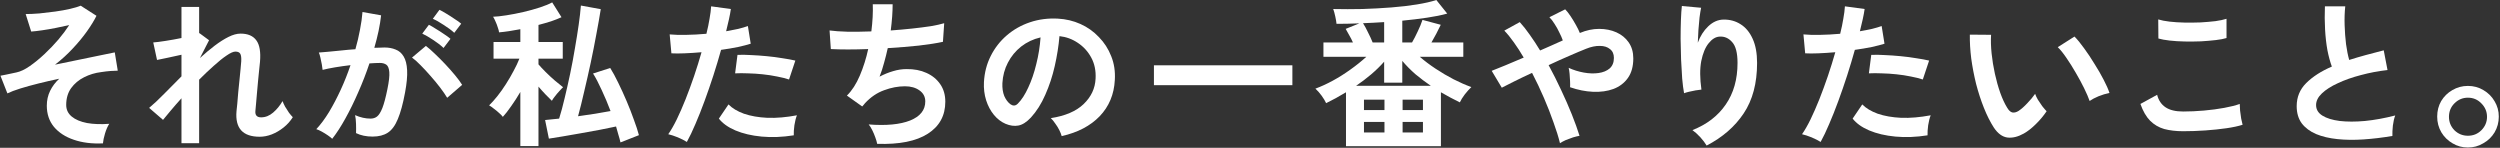 <svg width="761" height="45" viewBox="0 0 761 45" fill="none" xmlns="http://www.w3.org/2000/svg">
<rect x="0" y="0" width="761" height="45" fill="#333333" stroke="none"/>
<path d="M31.336 43.64C28.008 43.8 25.048 43.432 22.456 42.536C19.896 41.672 17.88 40.36 16.408 38.6C14.968 36.84 14.248 34.696 14.248 32.168C14.248 30.536 14.584 29.032 15.256 27.656C15.928 26.28 16.856 25.048 18.04 23.96C15.896 24.408 13.8 24.888 11.752 25.4C9.704 25.912 7.848 26.424 6.184 26.936C4.552 27.448 3.24 27.944 2.248 28.424L0.136 23.048C0.52 22.984 1.096 22.872 1.864 22.712C2.632 22.552 3.688 22.328 5.032 22.04C6.248 21.784 7.592 21.144 9.064 20.12C10.536 19.096 12.024 17.88 13.528 16.472C15.064 15.032 16.488 13.544 17.8 12.008C19.112 10.44 20.2 8.984 21.064 7.64C19.816 7.928 18.456 8.216 16.984 8.504C15.544 8.792 14.152 9.032 12.808 9.224C11.496 9.416 10.392 9.544 9.496 9.608L7.816 4.28C9 4.28 10.392 4.216 11.992 4.088C13.592 3.928 15.208 3.736 16.84 3.512C18.472 3.288 19.976 3.016 21.352 2.696C22.728 2.376 23.8 2.056 24.568 1.736L29.368 4.808C28.696 6.184 27.736 7.752 26.488 9.512C25.24 11.272 23.784 13.032 22.12 14.792C20.488 16.552 18.696 18.184 16.744 19.688C19.272 19.176 21.752 18.664 24.184 18.152C26.648 17.64 28.824 17.192 30.712 16.808C32.632 16.392 34.04 16.104 34.936 15.944L35.848 21.512C35.24 21.512 34.504 21.544 33.64 21.608C32.776 21.672 31.832 21.784 30.808 21.944C28.952 22.168 27.208 22.696 25.576 23.528C23.976 24.328 22.664 25.432 21.64 26.84C20.648 28.248 20.152 29.944 20.152 31.928C20.152 33.368 20.712 34.552 21.832 35.48C22.952 36.408 24.504 37.064 26.488 37.448C28.472 37.8 30.728 37.88 33.256 37.688C32.744 38.488 32.312 39.48 31.96 40.664C31.608 41.848 31.4 42.84 31.336 43.64Z" fill="white"/>
<path d="M55.24 43.592V29.912C54.056 31.224 52.968 32.472 51.976 33.656C50.984 34.808 50.2 35.752 49.624 36.488L45.4 32.84C46.744 31.72 48.248 30.312 49.912 28.616C51.608 26.888 53.384 25.096 55.24 23.24V16.664C53.832 16.984 52.44 17.288 51.064 17.576C49.72 17.864 48.632 18.088 47.8 18.248L46.648 12.92C47.576 12.856 48.84 12.696 50.44 12.44C52.072 12.184 53.672 11.896 55.24 11.576V2.12H60.616V10.136L60.712 10.088L63.64 12.248L60.856 17.672C62.36 16.296 63.848 15.048 65.32 13.928C66.792 12.808 68.2 11.912 69.544 11.24C70.888 10.568 72.12 10.232 73.24 10.232C75.448 10.232 77.048 10.92 78.04 12.296C79.032 13.64 79.4 15.816 79.144 18.824C79.112 19.336 79.032 20.104 78.904 21.128C78.808 22.12 78.696 23.24 78.568 24.488C78.472 25.736 78.36 26.984 78.232 28.232C78.136 29.448 78.04 30.552 77.944 31.544C77.848 32.504 77.784 33.208 77.752 33.656C77.592 35.032 78.168 35.72 79.48 35.72C80.792 35.72 82.008 35.24 83.128 34.28C84.248 33.32 85.208 32.152 86.008 30.776C86.168 31.224 86.424 31.784 86.776 32.456C87.16 33.096 87.56 33.72 87.976 34.328C88.424 34.904 88.808 35.352 89.128 35.672C88.392 36.856 87.464 37.896 86.344 38.792C85.224 39.688 84.024 40.392 82.744 40.904C81.496 41.384 80.264 41.624 79.048 41.624C73.896 41.624 71.544 39.032 71.992 33.848C72.056 33.336 72.136 32.568 72.232 31.544C72.328 30.488 72.424 29.336 72.52 28.088C72.648 26.808 72.776 25.544 72.904 24.296C73.032 23.016 73.144 21.88 73.24 20.888C73.336 19.864 73.4 19.128 73.432 18.68C73.496 17.592 73.4 16.824 73.144 16.376C72.888 15.928 72.392 15.704 71.656 15.704C71.016 15.704 70.12 16.104 68.968 16.904C67.816 17.672 66.52 18.712 65.08 20.024C63.64 21.304 62.152 22.712 60.616 24.248V43.592H55.24Z" fill="white"/>
<path d="M101.128 42.248C100.84 41.96 100.392 41.608 99.784 41.192C99.176 40.776 98.552 40.392 97.912 40.04C97.272 39.688 96.728 39.448 96.28 39.32C97.624 37.88 98.92 36.136 100.168 34.088C101.416 32.008 102.6 29.752 103.72 27.32C104.84 24.888 105.832 22.392 106.696 19.832C105.064 20.024 103.48 20.248 101.944 20.504C100.44 20.76 99.192 21.016 98.2 21.272C98.168 20.856 98.088 20.296 97.96 19.592C97.832 18.888 97.688 18.2 97.528 17.528C97.368 16.824 97.208 16.312 97.048 15.992C97.784 15.928 98.744 15.848 99.928 15.752C101.112 15.624 102.424 15.496 103.864 15.368C105.304 15.208 106.744 15.08 108.184 14.984C108.76 12.968 109.224 11 109.576 9.08C109.96 7.128 110.216 5.32 110.344 3.656L116.008 4.664C115.848 6.136 115.592 7.72 115.24 9.416C114.888 11.08 114.456 12.792 113.944 14.552C114.584 14.52 115.16 14.504 115.672 14.504C116.184 14.472 116.632 14.456 117.016 14.456C118.296 14.456 119.432 14.664 120.424 15.08C121.448 15.464 122.264 16.168 122.872 17.192C123.48 18.184 123.832 19.576 123.928 21.368C124.024 23.128 123.816 25.384 123.304 28.136C122.664 31.592 121.928 34.296 121.096 36.248C120.296 38.2 119.288 39.576 118.072 40.376C116.856 41.176 115.304 41.576 113.416 41.576C111.496 41.576 109.816 41.224 108.376 40.52C108.408 39.752 108.408 38.824 108.376 37.736C108.344 36.648 108.248 35.752 108.088 35.048C109.688 35.752 111.256 36.104 112.792 36.104C113.56 36.104 114.216 35.896 114.76 35.48C115.336 35.032 115.88 34.168 116.392 32.888C116.904 31.576 117.416 29.656 117.928 27.128C118.408 24.792 118.6 23.064 118.504 21.944C118.408 20.792 118.104 20.04 117.592 19.688C117.08 19.336 116.44 19.16 115.672 19.16C114.776 19.16 113.704 19.208 112.456 19.304C111.464 22.28 110.328 25.208 109.048 28.088C107.8 30.968 106.488 33.64 105.112 36.104C103.768 38.536 102.44 40.584 101.128 42.248ZM136.12 29.768C135.608 28.904 134.904 27.88 134.008 26.696C133.112 25.512 132.136 24.328 131.08 23.144C130.024 21.928 129 20.824 128.008 19.832C127.016 18.808 126.152 18.04 125.416 17.528L129.64 13.976C130.408 14.552 131.304 15.336 132.328 16.328C133.352 17.288 134.408 18.344 135.496 19.496C136.584 20.648 137.592 21.784 138.52 22.904C139.448 24.024 140.168 25 140.68 25.832L136.12 29.768ZM138.28 9.992C137.416 9.192 136.344 8.392 135.064 7.592C133.816 6.76 132.712 6.136 131.752 5.72L133.768 2.984C134.312 3.24 135 3.624 135.832 4.136C136.696 4.648 137.544 5.192 138.376 5.768C139.24 6.312 139.912 6.792 140.392 7.208L138.28 9.992ZM135.016 14.6C134.184 13.8 133.128 12.984 131.848 12.152C130.6 11.32 129.496 10.68 128.536 10.232L130.552 7.544C131.096 7.8 131.784 8.2 132.616 8.744C133.48 9.256 134.328 9.8 135.16 10.376C135.992 10.92 136.648 11.4 137.128 11.816L135.016 14.6Z" fill="white"/>
<path d="M158.392 44.456V27.992C157.496 29.528 156.568 30.968 155.608 32.312C154.68 33.656 153.832 34.744 153.064 35.576C152.84 35.256 152.472 34.872 151.96 34.424C151.448 33.944 150.904 33.496 150.328 33.08C149.784 32.632 149.304 32.296 148.888 32.072C149.656 31.336 150.488 30.408 151.384 29.288C152.28 28.168 153.144 26.952 153.976 25.64C154.84 24.296 155.624 22.952 156.328 21.608C157.064 20.264 157.656 19.016 158.104 17.864H150.232V12.776H158.392V8.888C155.928 9.368 153.768 9.688 151.912 9.848C151.88 9.464 151.752 8.968 151.528 8.36C151.336 7.72 151.096 7.096 150.808 6.488C150.552 5.88 150.312 5.416 150.088 5.096C151.144 5.064 152.488 4.92 154.12 4.664C155.784 4.408 157.512 4.072 159.304 3.656C161.096 3.24 162.776 2.776 164.344 2.264C165.912 1.752 167.16 1.24 168.088 0.728L170.92 5.24C170.024 5.656 168.968 6.072 167.752 6.488C166.536 6.872 165.256 7.24 163.912 7.592V12.776H171.304V17.864H163.912V19.592C164.456 20.232 165.176 21 166.072 21.896C166.968 22.792 167.896 23.656 168.856 24.488C169.848 25.32 170.696 26.008 171.4 26.552C171.08 26.84 170.696 27.24 170.248 27.752C169.8 28.232 169.368 28.744 168.952 29.288C168.536 29.8 168.216 30.264 167.992 30.68C167.448 30.168 166.808 29.528 166.072 28.76C165.336 27.992 164.616 27.192 163.912 26.36V44.456H158.392ZM188.872 43.352C188.712 42.616 188.504 41.848 188.248 41.048C188.024 40.248 187.784 39.4 187.528 38.504C186.12 38.792 184.472 39.128 182.584 39.512C180.696 39.864 178.76 40.216 176.776 40.568C174.824 40.92 172.984 41.24 171.256 41.528C169.56 41.816 168.168 42.04 167.08 42.2L165.928 36.536C166.472 36.472 167.096 36.408 167.8 36.344C168.536 36.28 169.336 36.2 170.2 36.104C170.776 34.28 171.336 32.2 171.88 29.864C172.456 27.496 173.016 25.016 173.56 22.424C174.104 19.832 174.584 17.272 175 14.744C175.448 12.184 175.832 9.784 176.152 7.544C176.472 5.304 176.696 3.352 176.824 1.688L182.872 2.792C182.52 5.032 182.072 7.576 181.528 10.424C181.016 13.24 180.44 16.152 179.8 19.16C179.16 22.136 178.504 25.032 177.832 27.848C177.192 30.664 176.568 33.176 175.96 35.384C177.72 35.128 179.464 34.872 181.192 34.616C182.92 34.328 184.472 34.056 185.848 33.8C185.016 31.592 184.12 29.464 183.16 27.416C182.232 25.368 181.352 23.688 180.52 22.376L185.752 20.696C186.52 21.912 187.336 23.416 188.2 25.208C189.064 26.968 189.912 28.824 190.744 30.776C191.576 32.728 192.312 34.616 192.952 36.44C193.624 38.232 194.136 39.8 194.488 41.144L188.872 43.352Z" fill="white"/>
<path d="M209.08 43.208C208.376 42.76 207.464 42.296 206.344 41.816C205.224 41.368 204.248 41.048 203.416 40.856C204.248 39.672 205.112 38.168 206.008 36.344C206.904 34.488 207.8 32.44 208.696 30.2C209.592 27.928 210.456 25.576 211.288 23.144C212.12 20.68 212.872 18.264 213.544 15.896C211.72 16.056 209.992 16.168 208.36 16.232C206.76 16.296 205.432 16.296 204.376 16.232L203.848 10.472C205.16 10.6 206.808 10.648 208.792 10.616C210.808 10.584 212.888 10.472 215.032 10.28C215.448 8.616 215.768 7.08 215.992 5.672C216.248 4.264 216.408 3.016 216.472 1.928L222.472 2.744C222.344 3.672 222.152 4.712 221.896 5.864C221.64 6.984 221.352 8.2 221.032 9.512C222.344 9.288 223.576 9.048 224.728 8.792C225.88 8.504 226.856 8.216 227.656 7.928L228.52 13.304C227.528 13.624 226.232 13.96 224.632 14.312C223.064 14.632 221.352 14.92 219.496 15.176C218.792 17.704 218.008 20.312 217.144 23C216.28 25.656 215.384 28.248 214.456 30.776C213.528 33.304 212.6 35.64 211.672 37.784C210.776 39.896 209.912 41.704 209.08 43.208ZM241.624 41.192C238.168 41.736 234.904 41.864 231.832 41.576C228.792 41.288 226.136 40.664 223.864 39.704C221.624 38.744 219.944 37.544 218.824 36.104L221.752 31.784C222.872 32.936 224.44 33.88 226.456 34.616C228.504 35.32 230.888 35.736 233.608 35.864C236.36 35.96 239.352 35.704 242.584 35.096C242.264 35.896 242.008 36.904 241.816 38.12C241.656 39.336 241.592 40.36 241.624 41.192ZM240.184 24.2C239.128 23.848 237.912 23.544 236.536 23.288C235.16 23 233.704 22.776 232.168 22.616C230.664 22.456 229.176 22.36 227.704 22.328C226.264 22.264 224.952 22.264 223.768 22.328L224.488 16.712C225.64 16.648 226.984 16.664 228.52 16.76C230.088 16.824 231.704 16.936 233.368 17.096C235.064 17.256 236.664 17.464 238.168 17.72C239.704 17.944 241.016 18.184 242.104 18.44L240.184 24.2Z" fill="white"/>
<path d="M267.016 43.784C266.92 43.24 266.728 42.584 266.44 41.816C266.184 41.08 265.88 40.36 265.528 39.656C265.176 38.92 264.808 38.328 264.424 37.88C269.768 38.296 273.976 37.896 277.048 36.68C280.12 35.432 281.656 33.496 281.656 30.872C281.656 29.464 281.064 28.344 279.88 27.512C278.728 26.68 277.256 26.264 275.464 26.264C273.384 26.264 271.272 26.664 269.128 27.464C266.984 28.232 265.048 29.544 263.32 31.4C263.192 31.56 263.048 31.736 262.888 31.928C262.76 32.088 262.616 32.248 262.456 32.408L257.8 29.096C259.336 27.592 260.648 25.56 261.736 23C262.824 20.44 263.672 17.752 264.28 14.936C259.832 15.096 256.04 15.096 252.904 14.936L252.52 9.272C253.928 9.464 255.752 9.592 257.992 9.656C260.232 9.688 262.648 9.656 265.24 9.56C265.624 6.52 265.768 3.768 265.672 1.304H271.72C271.72 3.64 271.528 6.296 271.144 9.272C273.384 9.112 275.544 8.92 277.624 8.696C279.704 8.472 281.592 8.232 283.288 7.976C284.984 7.688 286.36 7.384 287.416 7.064L287.032 12.728C285.144 13.144 282.696 13.528 279.688 13.88C276.68 14.2 273.528 14.456 270.232 14.648C269.912 16.12 269.544 17.592 269.128 19.064C268.744 20.536 268.28 21.96 267.736 23.336C269.144 22.6 270.52 22.04 271.864 21.656C273.24 21.24 274.6 21.032 275.944 21.032C278.216 21 280.232 21.384 281.992 22.184C283.784 22.984 285.192 24.136 286.216 25.64C287.24 27.112 287.752 28.888 287.752 30.968C287.752 35.192 285.976 38.44 282.424 40.712C278.872 42.984 273.736 44.008 267.016 43.784Z" fill="white"/>
<path d="M323.176 41.432C323.048 40.92 322.808 40.312 322.456 39.608C322.104 38.904 321.688 38.232 321.208 37.592C320.76 36.92 320.312 36.376 319.864 35.96C324.248 35.288 327.576 33.864 329.848 31.688C332.152 29.48 333.368 26.888 333.496 23.912C333.624 21.544 333.192 19.432 332.2 17.576C331.208 15.72 329.848 14.216 328.12 13.064C326.424 11.912 324.552 11.224 322.504 11C322.248 13.976 321.768 17.016 321.064 20.12C320.36 23.224 319.4 26.136 318.184 28.856C317 31.576 315.544 33.88 313.816 35.768C312.504 37.176 311.224 37.992 309.976 38.216C308.76 38.44 307.464 38.264 306.088 37.688C304.744 37.112 303.56 36.2 302.536 34.952C301.512 33.704 300.728 32.232 300.184 30.536C299.64 28.808 299.416 26.968 299.512 25.016C299.672 22.104 300.36 19.448 301.576 17.048C302.792 14.616 304.424 12.52 306.472 10.76C308.52 9 310.872 7.672 313.528 6.776C316.184 5.88 319.016 5.512 322.024 5.672C324.456 5.8 326.744 6.344 328.888 7.304C331.032 8.264 332.904 9.592 334.504 11.288C336.136 12.952 337.384 14.888 338.248 17.096C339.144 19.304 339.512 21.72 339.352 24.344C339.128 28.728 337.592 32.408 334.744 35.384C331.896 38.328 328.04 40.344 323.176 41.432ZM307.576 31.736C307.928 31.992 308.296 32.12 308.68 32.12C309.064 32.12 309.448 31.928 309.832 31.544C310.984 30.392 312.04 28.76 313 26.648C313.992 24.536 314.808 22.152 315.448 19.496C316.12 16.84 316.552 14.136 316.744 11.384C314.536 11.896 312.568 12.824 310.84 14.168C309.144 15.512 307.8 17.144 306.808 19.064C305.816 20.952 305.256 23.032 305.128 25.304C305.064 26.808 305.256 28.12 305.704 29.24C306.184 30.328 306.808 31.16 307.576 31.736Z" fill="white"/>
<path d="M351.256 25.928V19.88H393.4V25.928H351.256Z" fill="white"/>
<path d="M409.72 44.504V28.088C408.696 28.696 407.672 29.288 406.648 29.864C405.624 30.408 404.632 30.92 403.672 31.4C403.352 30.696 402.888 29.928 402.28 29.096C401.672 28.264 401.048 27.56 400.408 26.984C402.136 26.344 403.912 25.528 405.736 24.536C407.56 23.544 409.336 22.424 411.064 21.176C412.824 19.928 414.44 18.632 415.912 17.288H402.856V12.92H411.832C411.512 12.184 411.144 11.464 410.728 10.76C410.344 10.024 409.976 9.368 409.624 8.792L413.8 7.112C411.368 7.208 409.048 7.256 406.84 7.256C406.776 6.616 406.648 5.864 406.456 5C406.264 4.104 406.056 3.352 405.832 2.744C408.744 2.808 411.704 2.808 414.712 2.744C417.752 2.648 420.696 2.488 423.544 2.264C426.392 2.04 428.984 1.736 431.32 1.352C433.688 0.968 435.656 0.52 437.224 0.008L440.536 4.136C438.808 4.616 436.76 5.032 434.392 5.384C432.024 5.736 429.512 6.04 426.856 6.296V12.92H429.832C430.408 11.928 430.984 10.808 431.56 9.56C432.168 8.312 432.648 7.144 433 6.056L438.568 7.544C438.184 8.344 437.736 9.24 437.224 10.232C436.712 11.192 436.216 12.088 435.736 12.92H445.432V17.288H432.184C433.624 18.536 435.24 19.752 437.032 20.936C438.824 22.12 440.648 23.192 442.504 24.152C444.392 25.112 446.184 25.896 447.88 26.504C447.24 27.112 446.568 27.864 445.864 28.76C445.192 29.656 444.696 30.456 444.376 31.16C443.448 30.712 442.504 30.232 441.544 29.72C440.584 29.208 439.608 28.664 438.616 28.088V44.504H409.72ZM412.792 26.12H435.544C433.944 25.032 432.392 23.864 430.888 22.616C429.416 21.336 428.072 19.976 426.856 18.536V25.16H421.336V18.776C420.152 20.12 418.824 21.416 417.352 22.664C415.912 23.88 414.392 25.032 412.792 26.12ZM417.832 12.92H421.336V6.728C420.248 6.792 419.16 6.856 418.072 6.92C417.016 6.952 415.96 7 414.904 7.064C415.416 7.864 415.928 8.808 416.44 9.896C416.984 10.952 417.448 11.96 417.832 12.92ZM415.192 40.328H421.432V37.112H415.192V40.328ZM426.952 40.328H433.144V37.112H426.952V40.328ZM415.192 33.512H421.432V30.344H415.192V33.512ZM426.952 33.512H433.144V30.344H426.952V33.512Z" fill="white"/>
<path d="M474.856 43.592C474.408 41.736 473.752 39.624 472.888 37.256C472.056 34.856 471.08 32.36 469.96 29.768C468.84 27.176 467.64 24.648 466.36 22.184C464.344 23.112 462.504 23.992 460.84 24.824C459.208 25.624 457.976 26.248 457.144 26.696L454.072 21.56C455.128 21.144 456.52 20.584 458.248 19.88C459.976 19.176 461.832 18.392 463.816 17.528C462.824 15.832 461.832 14.296 460.84 12.92C459.848 11.512 458.872 10.312 457.912 9.32L462.616 6.728C463.64 7.848 464.664 9.144 465.688 10.616C466.744 12.088 467.784 13.672 468.808 15.368C470.024 14.824 471.224 14.296 472.408 13.784C473.592 13.24 474.696 12.744 475.72 12.296C475.464 11.56 475.112 10.76 474.664 9.896C474.248 9 473.768 8.136 473.224 7.304C472.712 6.472 472.184 5.784 471.64 5.24L476.44 2.84C476.952 3.352 477.496 4.04 478.072 4.904C478.648 5.768 479.192 6.664 479.704 7.592C480.216 8.488 480.616 9.304 480.904 10.04C482.888 9.208 484.84 8.792 486.76 8.792C488.712 8.792 490.472 9.144 492.04 9.848C493.608 10.552 494.856 11.576 495.784 12.92C496.712 14.264 497.176 15.88 497.176 17.768C497.176 20.2 496.632 22.184 495.544 23.72C494.456 25.256 492.984 26.376 491.128 27.08C489.304 27.752 487.24 28.04 484.936 27.944C482.664 27.848 480.328 27.384 477.928 26.552C477.96 26.072 477.96 25.464 477.928 24.728C477.896 23.96 477.848 23.208 477.784 22.472C477.72 21.736 477.624 21.128 477.496 20.648C478.968 21.32 480.504 21.8 482.104 22.088C483.704 22.376 485.192 22.424 486.568 22.232C487.976 22.04 489.112 21.576 489.976 20.84C490.84 20.072 491.272 19 491.272 17.624C491.272 16.44 490.872 15.544 490.072 14.936C489.304 14.296 488.28 13.976 487 13.976C485.72 13.944 484.328 14.232 482.824 14.84C481.448 15.384 479.736 16.104 477.688 17C475.672 17.864 473.576 18.808 471.4 19.832C472.744 22.296 474.008 24.808 475.192 27.368C476.408 29.928 477.496 32.408 478.456 34.808C479.416 37.208 480.2 39.384 480.808 41.336C480.264 41.432 479.608 41.592 478.84 41.816C478.104 42.072 477.368 42.344 476.632 42.632C475.928 42.952 475.336 43.272 474.856 43.592Z" fill="white"/>
<path d="M519.496 44.312C519.048 43.544 518.408 42.696 517.576 41.768C516.744 40.872 515.944 40.152 515.176 39.608C519.56 37.88 522.936 35.288 525.304 31.832C527.704 28.376 528.904 24.152 528.904 19.16C528.904 16.12 528.36 14.008 527.272 12.824C526.216 11.608 524.936 11.048 523.432 11.144C522.248 11.208 521.144 11.88 520.12 13.16C519.096 14.408 518.344 16.216 517.864 18.584C517.416 20.952 517.432 23.848 517.912 27.272C517.464 27.304 516.872 27.384 516.136 27.512C515.432 27.64 514.744 27.784 514.072 27.944C513.432 28.104 512.952 28.248 512.632 28.376C512.408 27.192 512.216 25.704 512.056 23.912C511.928 22.12 511.816 20.184 511.72 18.104C511.656 16.024 511.608 13.944 511.576 11.864C511.576 9.784 511.608 7.864 511.672 6.104C511.736 4.344 511.832 2.92 511.96 1.832L517.816 2.36C517.656 3.128 517.496 4.12 517.336 5.336C517.208 6.52 517.096 7.784 517 9.128C516.904 10.472 516.84 11.768 516.808 13.016C517.544 11 518.6 9.336 519.976 8.024C521.384 6.68 522.936 5.992 524.632 5.96C526.584 5.928 528.328 6.408 529.864 7.4C531.4 8.36 532.616 9.832 533.512 11.816C534.408 13.768 534.856 16.216 534.856 19.16C534.856 25.336 533.496 30.456 530.776 34.52C528.088 38.552 524.328 41.816 519.496 44.312Z" fill="white"/>
<path d="M554.2 43.208C553.496 42.76 552.584 42.296 551.464 41.816C550.344 41.368 549.368 41.048 548.536 40.856C549.368 39.672 550.232 38.168 551.128 36.344C552.024 34.488 552.92 32.44 553.816 30.2C554.712 27.928 555.576 25.576 556.408 23.144C557.24 20.68 557.992 18.264 558.664 15.896C556.84 16.056 555.112 16.168 553.48 16.232C551.88 16.296 550.552 16.296 549.496 16.232L548.968 10.472C550.28 10.6 551.928 10.648 553.912 10.616C555.928 10.584 558.008 10.472 560.152 10.28C560.568 8.616 560.888 7.08 561.112 5.672C561.368 4.264 561.528 3.016 561.592 1.928L567.592 2.744C567.464 3.672 567.272 4.712 567.016 5.864C566.76 6.984 566.472 8.2 566.152 9.512C567.464 9.288 568.696 9.048 569.848 8.792C571 8.504 571.976 8.216 572.776 7.928L573.64 13.304C572.648 13.624 571.352 13.96 569.752 14.312C568.184 14.632 566.472 14.92 564.616 15.176C563.912 17.704 563.128 20.312 562.264 23C561.4 25.656 560.504 28.248 559.576 30.776C558.648 33.304 557.72 35.64 556.792 37.784C555.896 39.896 555.032 41.704 554.2 43.208ZM586.744 41.192C583.288 41.736 580.024 41.864 576.952 41.576C573.912 41.288 571.256 40.664 568.984 39.704C566.744 38.744 565.064 37.544 563.944 36.104L566.872 31.784C567.992 32.936 569.56 33.88 571.576 34.616C573.624 35.32 576.008 35.736 578.728 35.864C581.48 35.96 584.472 35.704 587.704 35.096C587.384 35.896 587.128 36.904 586.936 38.12C586.776 39.336 586.712 40.36 586.744 41.192ZM585.304 24.2C584.248 23.848 583.032 23.544 581.656 23.288C580.28 23 578.824 22.776 577.288 22.616C575.784 22.456 574.296 22.36 572.824 22.328C571.384 22.264 570.072 22.264 568.888 22.328L569.608 16.712C570.76 16.648 572.104 16.664 573.64 16.76C575.208 16.824 576.824 16.936 578.488 17.096C580.184 17.256 581.784 17.464 583.288 17.72C584.824 17.944 586.136 18.184 587.224 18.44L585.304 24.2Z" fill="white"/>
<path d="M664.552 39.944C662.408 39.944 660.488 39.72 658.792 39.272C657.128 38.792 655.688 37.944 654.472 36.728C653.288 35.512 652.312 33.816 651.544 31.64L656.632 28.856C657.048 30.52 657.896 31.784 659.176 32.648C660.456 33.512 662.248 33.944 664.552 33.944C666.6 33.944 668.712 33.848 670.888 33.656C673.064 33.464 675.112 33.192 677.032 32.84C678.952 32.488 680.536 32.088 681.784 31.64C681.784 32.152 681.816 32.824 681.88 33.656C681.976 34.488 682.088 35.304 682.216 36.104C682.376 36.904 682.52 37.528 682.648 37.976C681.368 38.392 679.736 38.744 677.752 39.032C675.768 39.32 673.624 39.544 671.32 39.704C669.048 39.864 666.792 39.944 664.552 39.944ZM657.016 11.72L656.968 5.912C657.896 6.2 659.048 6.424 660.424 6.584C661.832 6.744 663.336 6.84 664.936 6.872C666.568 6.904 668.2 6.888 669.832 6.824C671.464 6.728 672.968 6.6 674.344 6.44C675.72 6.248 676.856 6.008 677.752 5.72V11.576C676.952 11.832 675.864 12.04 674.488 12.2C673.112 12.36 671.608 12.488 669.976 12.584C668.344 12.648 666.696 12.664 665.032 12.632C663.368 12.6 661.832 12.504 660.424 12.344C659.016 12.184 657.88 11.976 657.016 11.72Z" fill="white"/>
<path d="M728.248 41.384C725.24 41.896 722.312 42.248 719.464 42.44C716.616 42.632 713.96 42.6 711.496 42.344C709.032 42.088 706.872 41.576 705.016 40.808C703.16 40.008 701.704 38.92 700.648 37.544C699.624 36.136 699.112 34.392 699.112 32.312C699.112 29.56 700.072 27.224 701.992 25.304C703.944 23.352 706.552 21.672 709.816 20.264C709.304 18.888 708.856 17.24 708.472 15.32C708.12 13.368 707.88 11.256 707.752 8.984C707.624 6.68 707.608 4.328 707.704 1.928H713.896C713.704 3.688 713.64 5.592 713.704 7.64C713.768 9.656 713.912 11.592 714.136 13.448C714.392 15.304 714.712 16.904 715.096 18.248C716.696 17.736 718.376 17.24 720.136 16.76C721.928 16.28 723.752 15.8 725.608 15.32L726.76 21.32C723.944 21.64 721.24 22.152 718.648 22.856C716.056 23.528 713.736 24.344 711.688 25.304C709.64 26.232 708.008 27.272 706.792 28.424C705.608 29.544 705.016 30.728 705.016 31.976C705.016 33.32 705.656 34.392 706.936 35.192C708.216 35.992 709.976 36.536 712.216 36.824C714.456 37.08 717.016 37.08 719.896 36.824C722.808 36.536 725.88 35.976 729.112 35.144C728.792 35.944 728.552 36.968 728.392 38.216C728.264 39.464 728.216 40.52 728.248 41.384Z" fill="white"/>
<path d="M751.224 44.904C749.517 44.904 747.96 44.477 746.552 43.624C745.144 42.813 744.013 41.704 743.16 40.296C742.307 38.845 741.88 37.245 741.88 35.496C741.88 33.747 742.285 32.168 743.096 30.76C743.949 29.352 745.08 28.243 746.488 27.432C747.939 26.579 749.517 26.152 751.224 26.152C752.973 26.152 754.552 26.579 755.96 27.432C757.411 28.285 758.541 29.416 759.352 30.824C760.205 32.232 760.632 33.789 760.632 35.496C760.632 37.245 760.205 38.845 759.352 40.296C758.499 41.704 757.347 42.813 755.896 43.624C754.488 44.477 752.931 44.904 751.224 44.904ZM751.224 41.32C752.845 41.32 754.211 40.765 755.32 39.656C756.472 38.504 757.048 37.139 757.048 35.56C757.048 33.981 756.472 32.616 755.32 31.464C754.211 30.312 752.845 29.736 751.224 29.736C749.645 29.736 748.28 30.312 747.128 31.464C746.019 32.573 745.464 33.939 745.464 35.56C745.464 37.139 746.019 38.504 747.128 39.656C748.28 40.765 749.645 41.32 751.224 41.32Z" fill="white"/>
<path d="M616.048 40.647C614.281 41.636 612.621 42.043 611.066 41.866C609.511 41.654 608.133 40.647 606.932 38.845C605.837 37.149 604.83 35.153 603.911 32.856C602.992 30.559 602.197 28.121 601.526 25.542C600.89 22.963 600.395 20.383 600.042 17.804C599.724 15.225 599.583 12.804 599.618 10.543L606.084 10.596C605.978 12.327 606.031 14.218 606.243 16.267C606.455 18.316 606.791 20.383 607.25 22.468C607.709 24.553 608.257 26.496 608.893 28.298C609.529 30.065 610.218 31.549 610.96 32.75C611.455 33.598 611.985 34.093 612.55 34.234C613.151 34.34 613.787 34.181 614.458 33.757C615.306 33.192 616.189 32.414 617.108 31.425C618.062 30.436 618.857 29.482 619.493 28.563C619.67 29.093 619.952 29.694 620.341 30.365C620.765 31.036 621.207 31.69 621.666 32.326C622.161 32.962 622.602 33.474 622.991 33.863C622.037 35.276 620.942 36.584 619.705 37.785C618.504 38.986 617.285 39.94 616.048 40.647ZM636.082 30.736C635.729 29.711 635.181 28.439 634.439 26.92C633.697 25.401 632.849 23.828 631.895 22.203C630.941 20.542 629.987 19.023 629.033 17.645C628.079 16.232 627.196 15.136 626.383 14.359L631.471 11.126C632.354 12.009 633.326 13.193 634.386 14.677C635.481 16.161 636.541 17.751 637.566 19.447C638.626 21.108 639.562 22.733 640.375 24.323C641.188 25.878 641.771 27.203 642.124 28.298C641.029 28.51 639.916 28.846 638.785 29.305C637.69 29.764 636.789 30.241 636.082 30.736Z" fill="white"/>
</svg>
